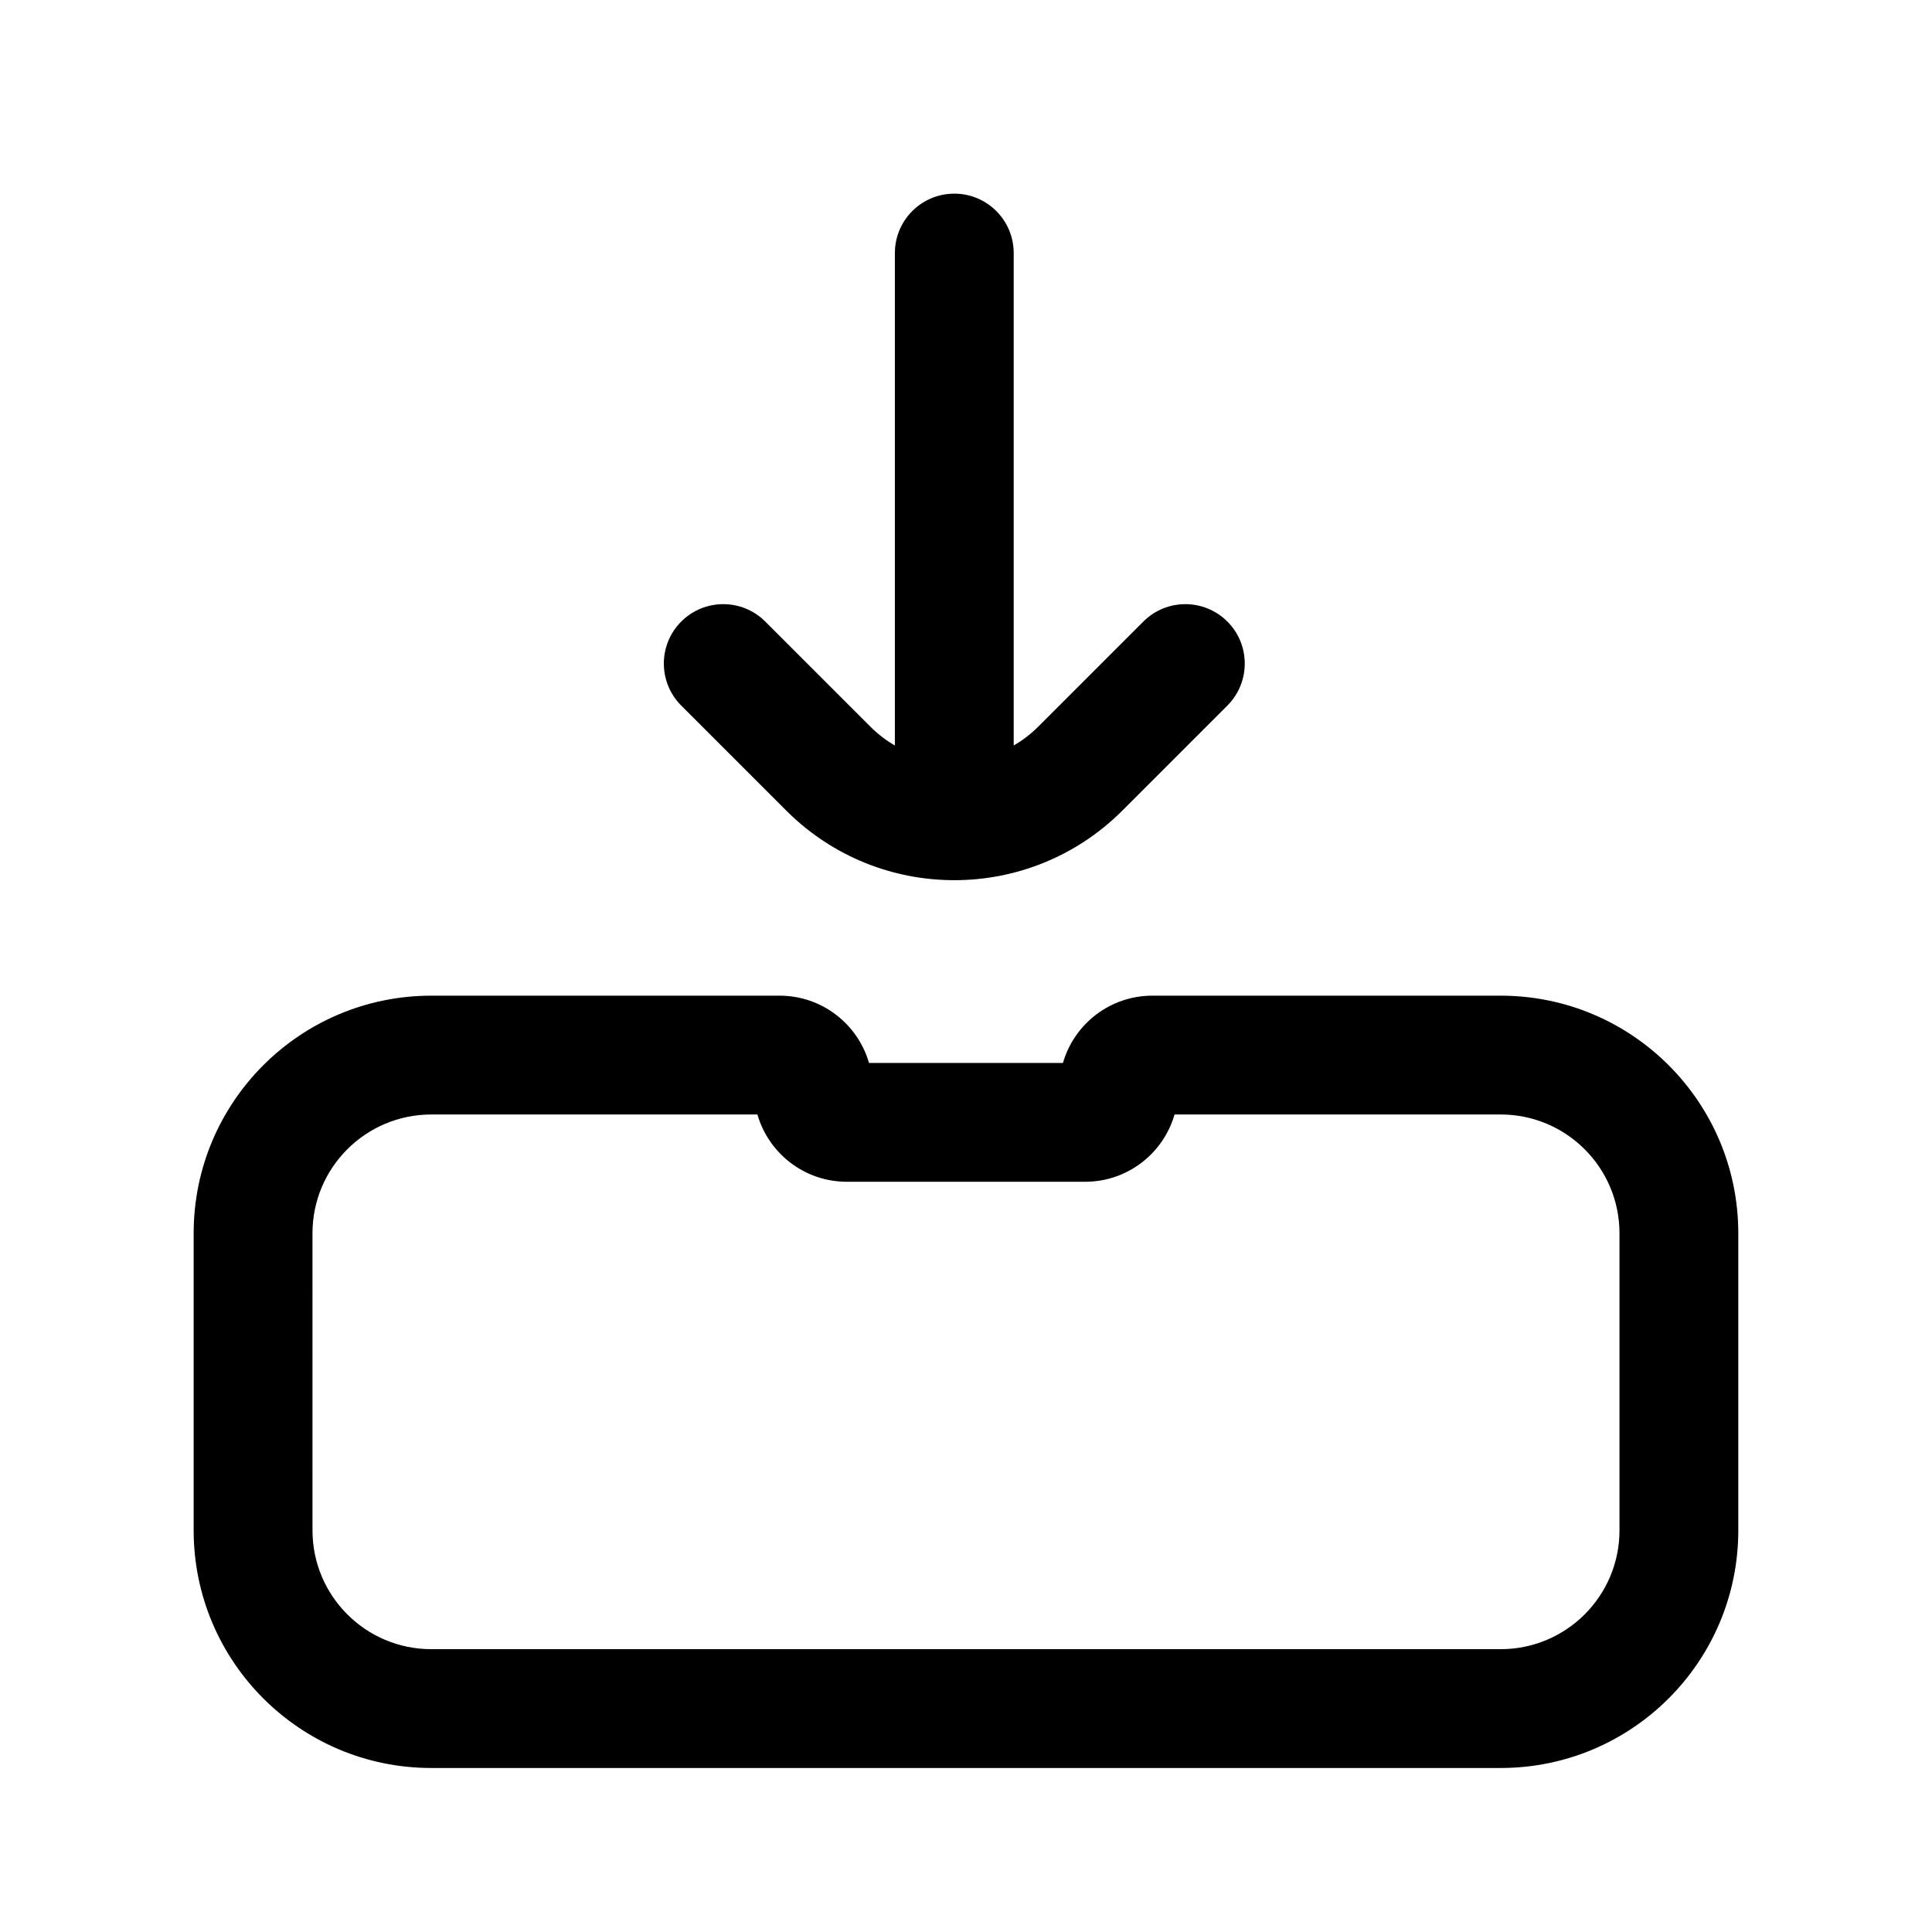 <?xml version="1.0" encoding="UTF-8"?>
<!-- Uploaded to: SVG Repo, www.svgrepo.com, Generator: SVG Repo Mixer Tools -->
<svg fill="#000000" width="800px" height="800px" version="1.1" viewBox="144 144 512 512" xmlns="http://www.w3.org/2000/svg">
 <path d="m396.9 195.32c8.695 0 15.742 7.051 15.742 15.746v130.5c2.332-1.348 4.527-3.019 6.523-5.016l27.832-27.832c6.148-6.148 16.117-6.148 22.266 0 6.148 6.148 6.148 16.117 0 22.266l-27.832 27.832c-24.594 24.594-64.469 24.594-89.062 0l-27.832-27.832c-6.148-6.148-6.148-16.117 0-22.266 6.148-6.148 16.117-6.148 22.266 0l27.832 27.832c1.996 1.996 4.191 3.668 6.519 5.016v-130.5c0-8.695 7.051-15.746 15.746-15.746zm-170.09 275.52c0-17.391 14.098-31.488 31.488-31.488h86.426c2.965 10.297 12.453 17.828 23.703 17.828h63.141c11.246 0 20.738-7.531 23.699-17.828h86.426c17.391 0 31.488 14.098 31.488 31.488v78.719c0 17.391-14.098 31.488-31.488 31.488h-283.39c-17.391 0-31.488-14.098-31.488-31.488zm31.488-62.977c-34.781 0-62.977 28.195-62.977 62.977v78.719c0 34.781 28.195 62.977 62.977 62.977h283.39c34.781 0 62.977-28.195 62.977-62.977v-78.719c0-34.781-28.195-62.977-62.977-62.977h-92.297c-11.25 0-20.738 7.531-23.699 17.828h-51.398c-2.961-10.297-12.453-17.828-23.699-17.828z" fill-rule="evenodd"/>
</svg>